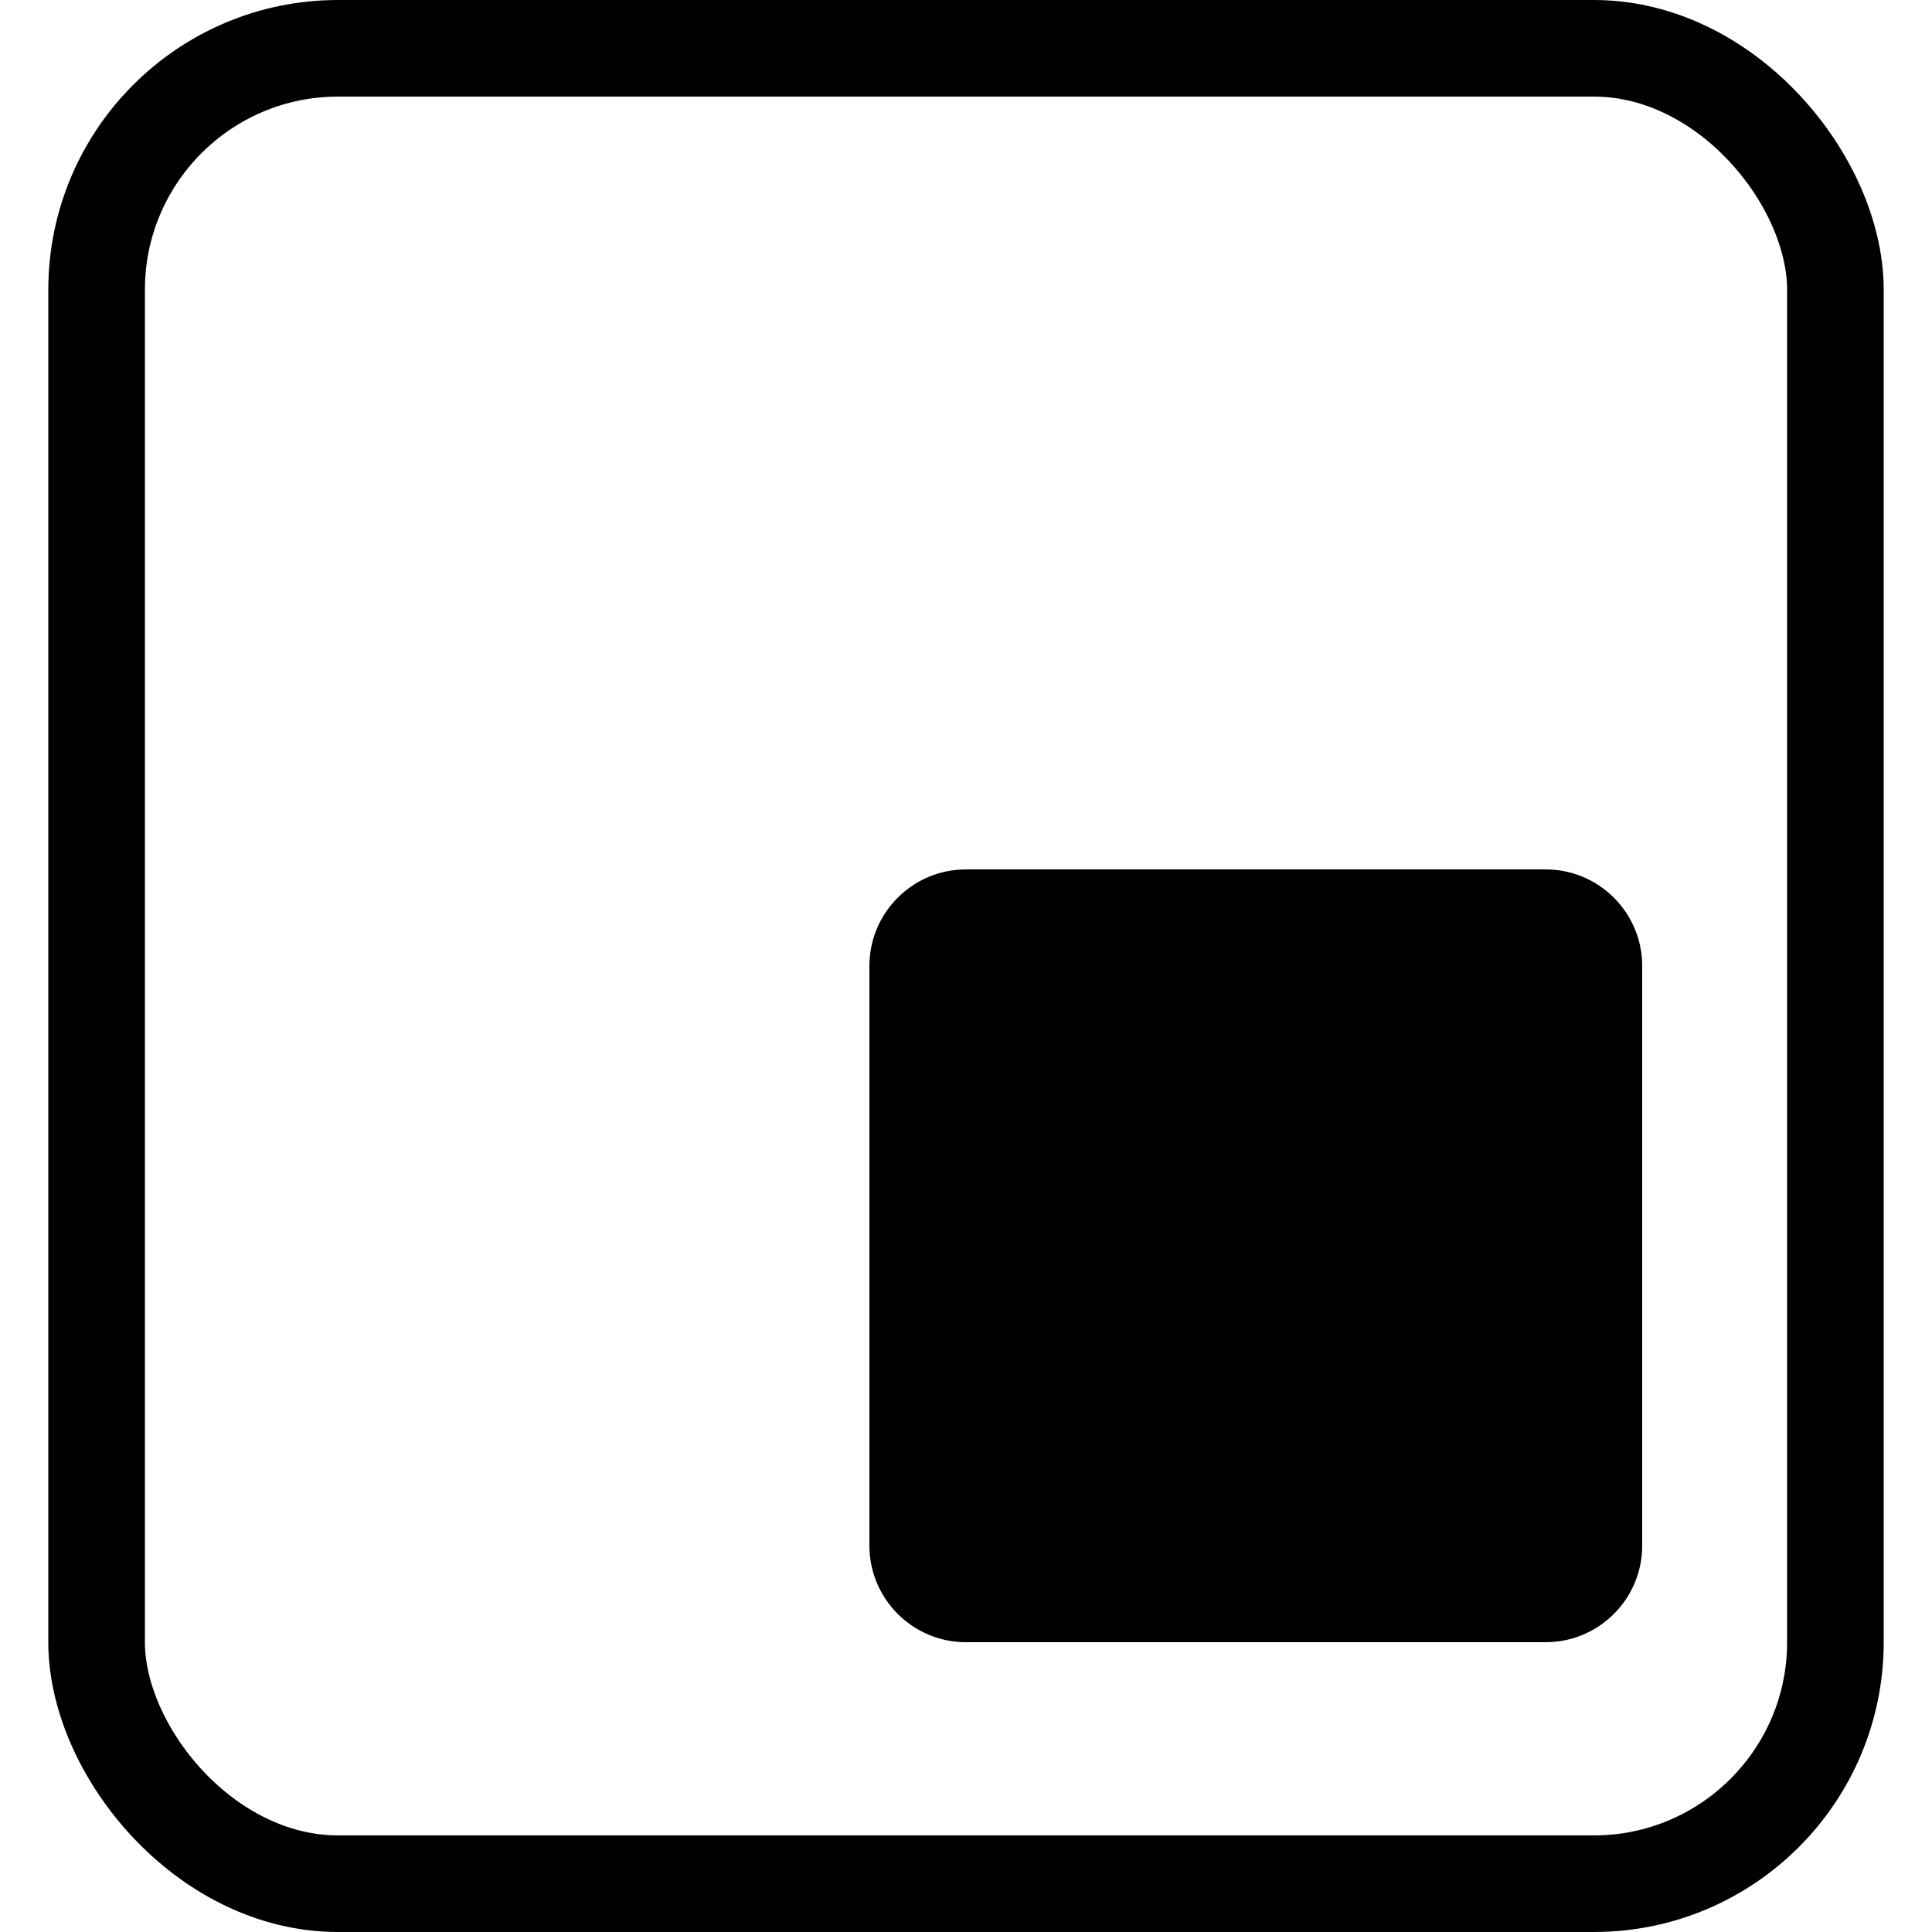 <svg width="20" height="20" viewBox="0 0 20 20" fill="none" xmlns="http://www.w3.org/2000/svg">
<g id="box" clip-path="url(#clip0_11148_20802)">
<rect id="Rectangle 4599" x="1" y="0.5" width="18" height="19" rx="2.5" stroke="currentColor"/>
<path id="Rectangle 4600" d="M9 10C9 9.448 9.448 9 10 9H16C16.552 9 17 9.448 17 10V16C17 16.552 16.552 17 16 17H10C9.448 17 9 16.552 9 16V10Z" fill="currentColor"/>
</g>
</svg>